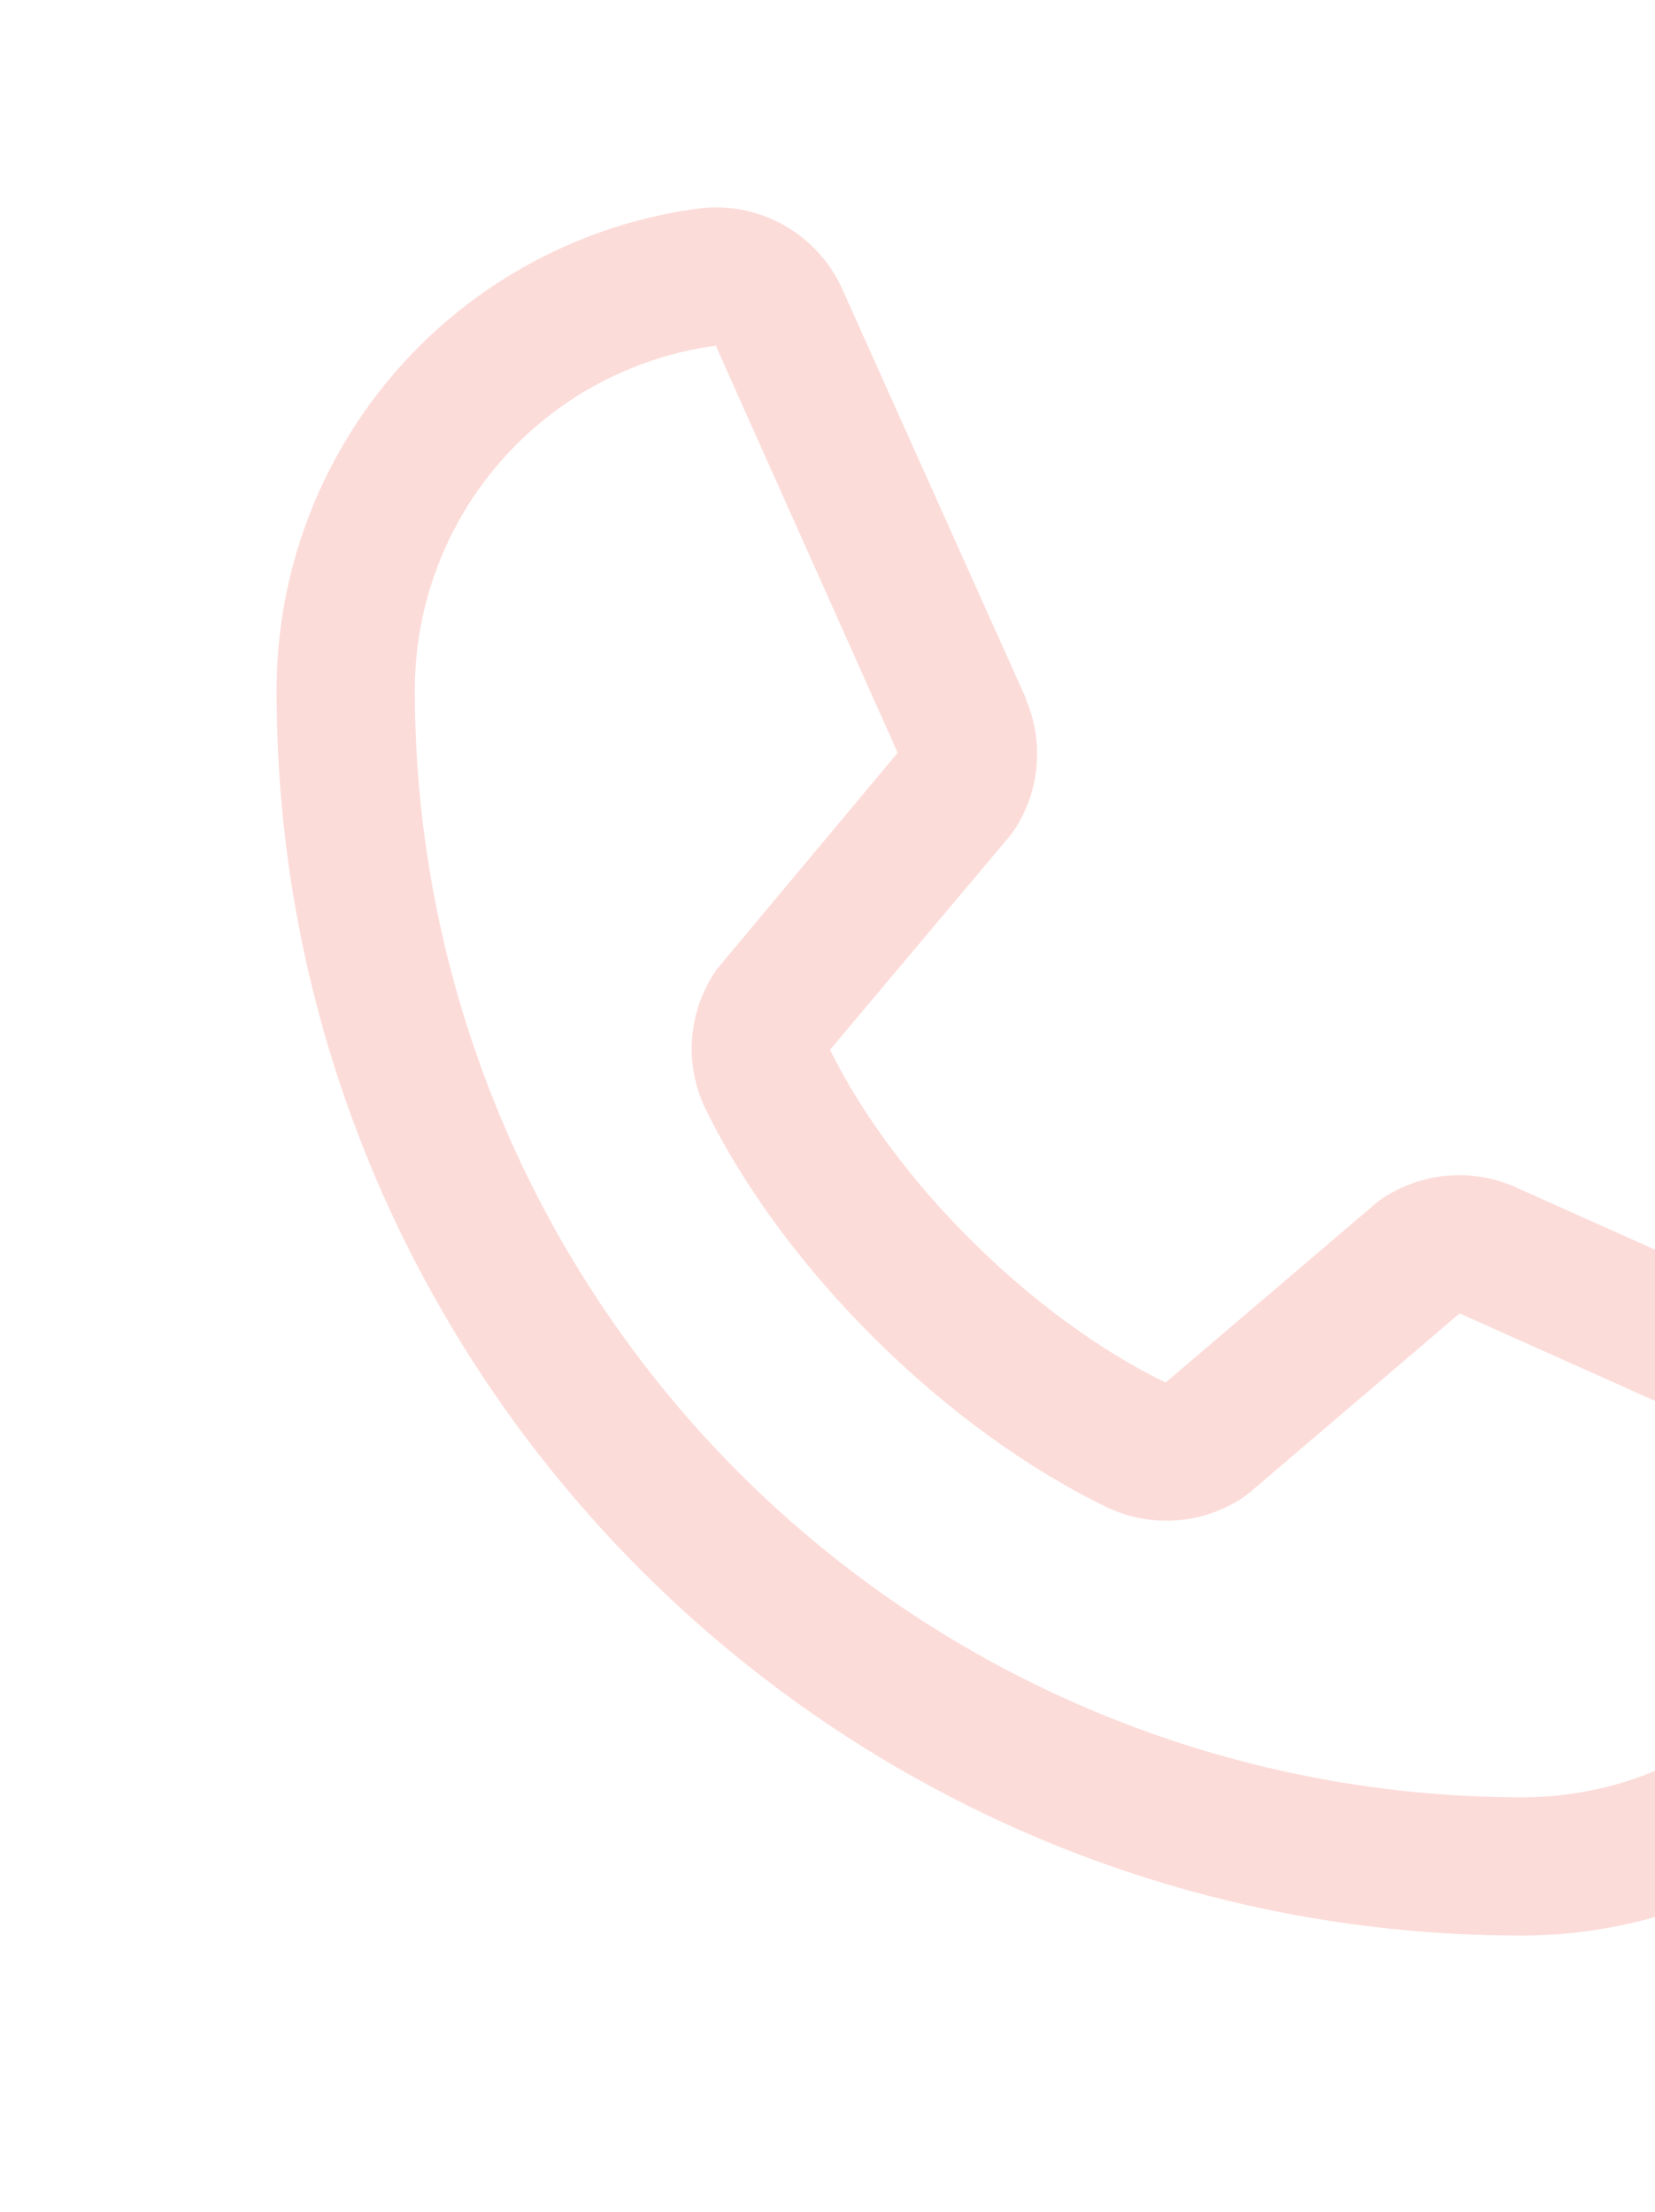 <svg width="95" height="127" viewBox="0 0 95 127" fill="none" xmlns="http://www.w3.org/2000/svg">
<g opacity="0.2">
<path d="M110.316 78.611L86.945 68.138L86.881 68.109C85.668 67.59 84.344 67.382 83.03 67.503C81.716 67.624 80.453 68.071 79.355 68.803C79.226 68.889 79.102 68.981 78.983 69.081L66.908 79.375C59.258 75.659 51.361 67.821 47.645 60.27L57.954 48.012C58.053 47.888 58.147 47.764 58.236 47.63C58.953 46.535 59.388 45.28 59.502 43.977C59.616 42.673 59.406 41.362 58.891 40.159V40.099L48.389 16.689C47.708 15.117 46.537 13.808 45.051 12.957C43.565 12.106 41.844 11.758 40.144 11.966C33.422 12.85 27.251 16.152 22.785 21.253C18.319 26.355 15.863 32.907 15.875 39.688C15.875 79.077 47.923 111.125 87.312 111.125C94.093 111.137 100.645 108.681 105.747 104.215C110.848 99.749 114.15 93.578 115.034 86.856C115.242 85.157 114.895 83.436 114.045 81.95C113.195 80.464 111.887 79.293 110.316 78.611ZM87.312 103.187C70.477 103.169 54.336 96.473 42.432 84.568C30.527 72.664 23.831 56.523 23.812 39.688C23.794 34.843 25.539 30.157 28.723 26.506C31.906 22.854 36.31 20.486 41.111 19.844C41.109 19.863 41.109 19.884 41.111 19.903L51.529 43.22L41.275 55.493C41.171 55.613 41.076 55.74 40.992 55.875C40.246 57.021 39.808 58.34 39.721 59.704C39.634 61.069 39.901 62.433 40.496 63.664C44.991 72.856 54.253 82.049 63.545 86.539C64.785 87.128 66.157 87.386 67.526 87.287C68.896 87.188 70.216 86.735 71.358 85.973C71.486 85.887 71.608 85.794 71.725 85.695L83.785 75.406L107.102 85.849C107.102 85.849 107.141 85.849 107.156 85.849C106.522 90.657 104.157 95.07 100.505 98.261C96.853 101.453 92.163 103.204 87.312 103.187Z" fill="#F05243"/>
</g>
</svg>
